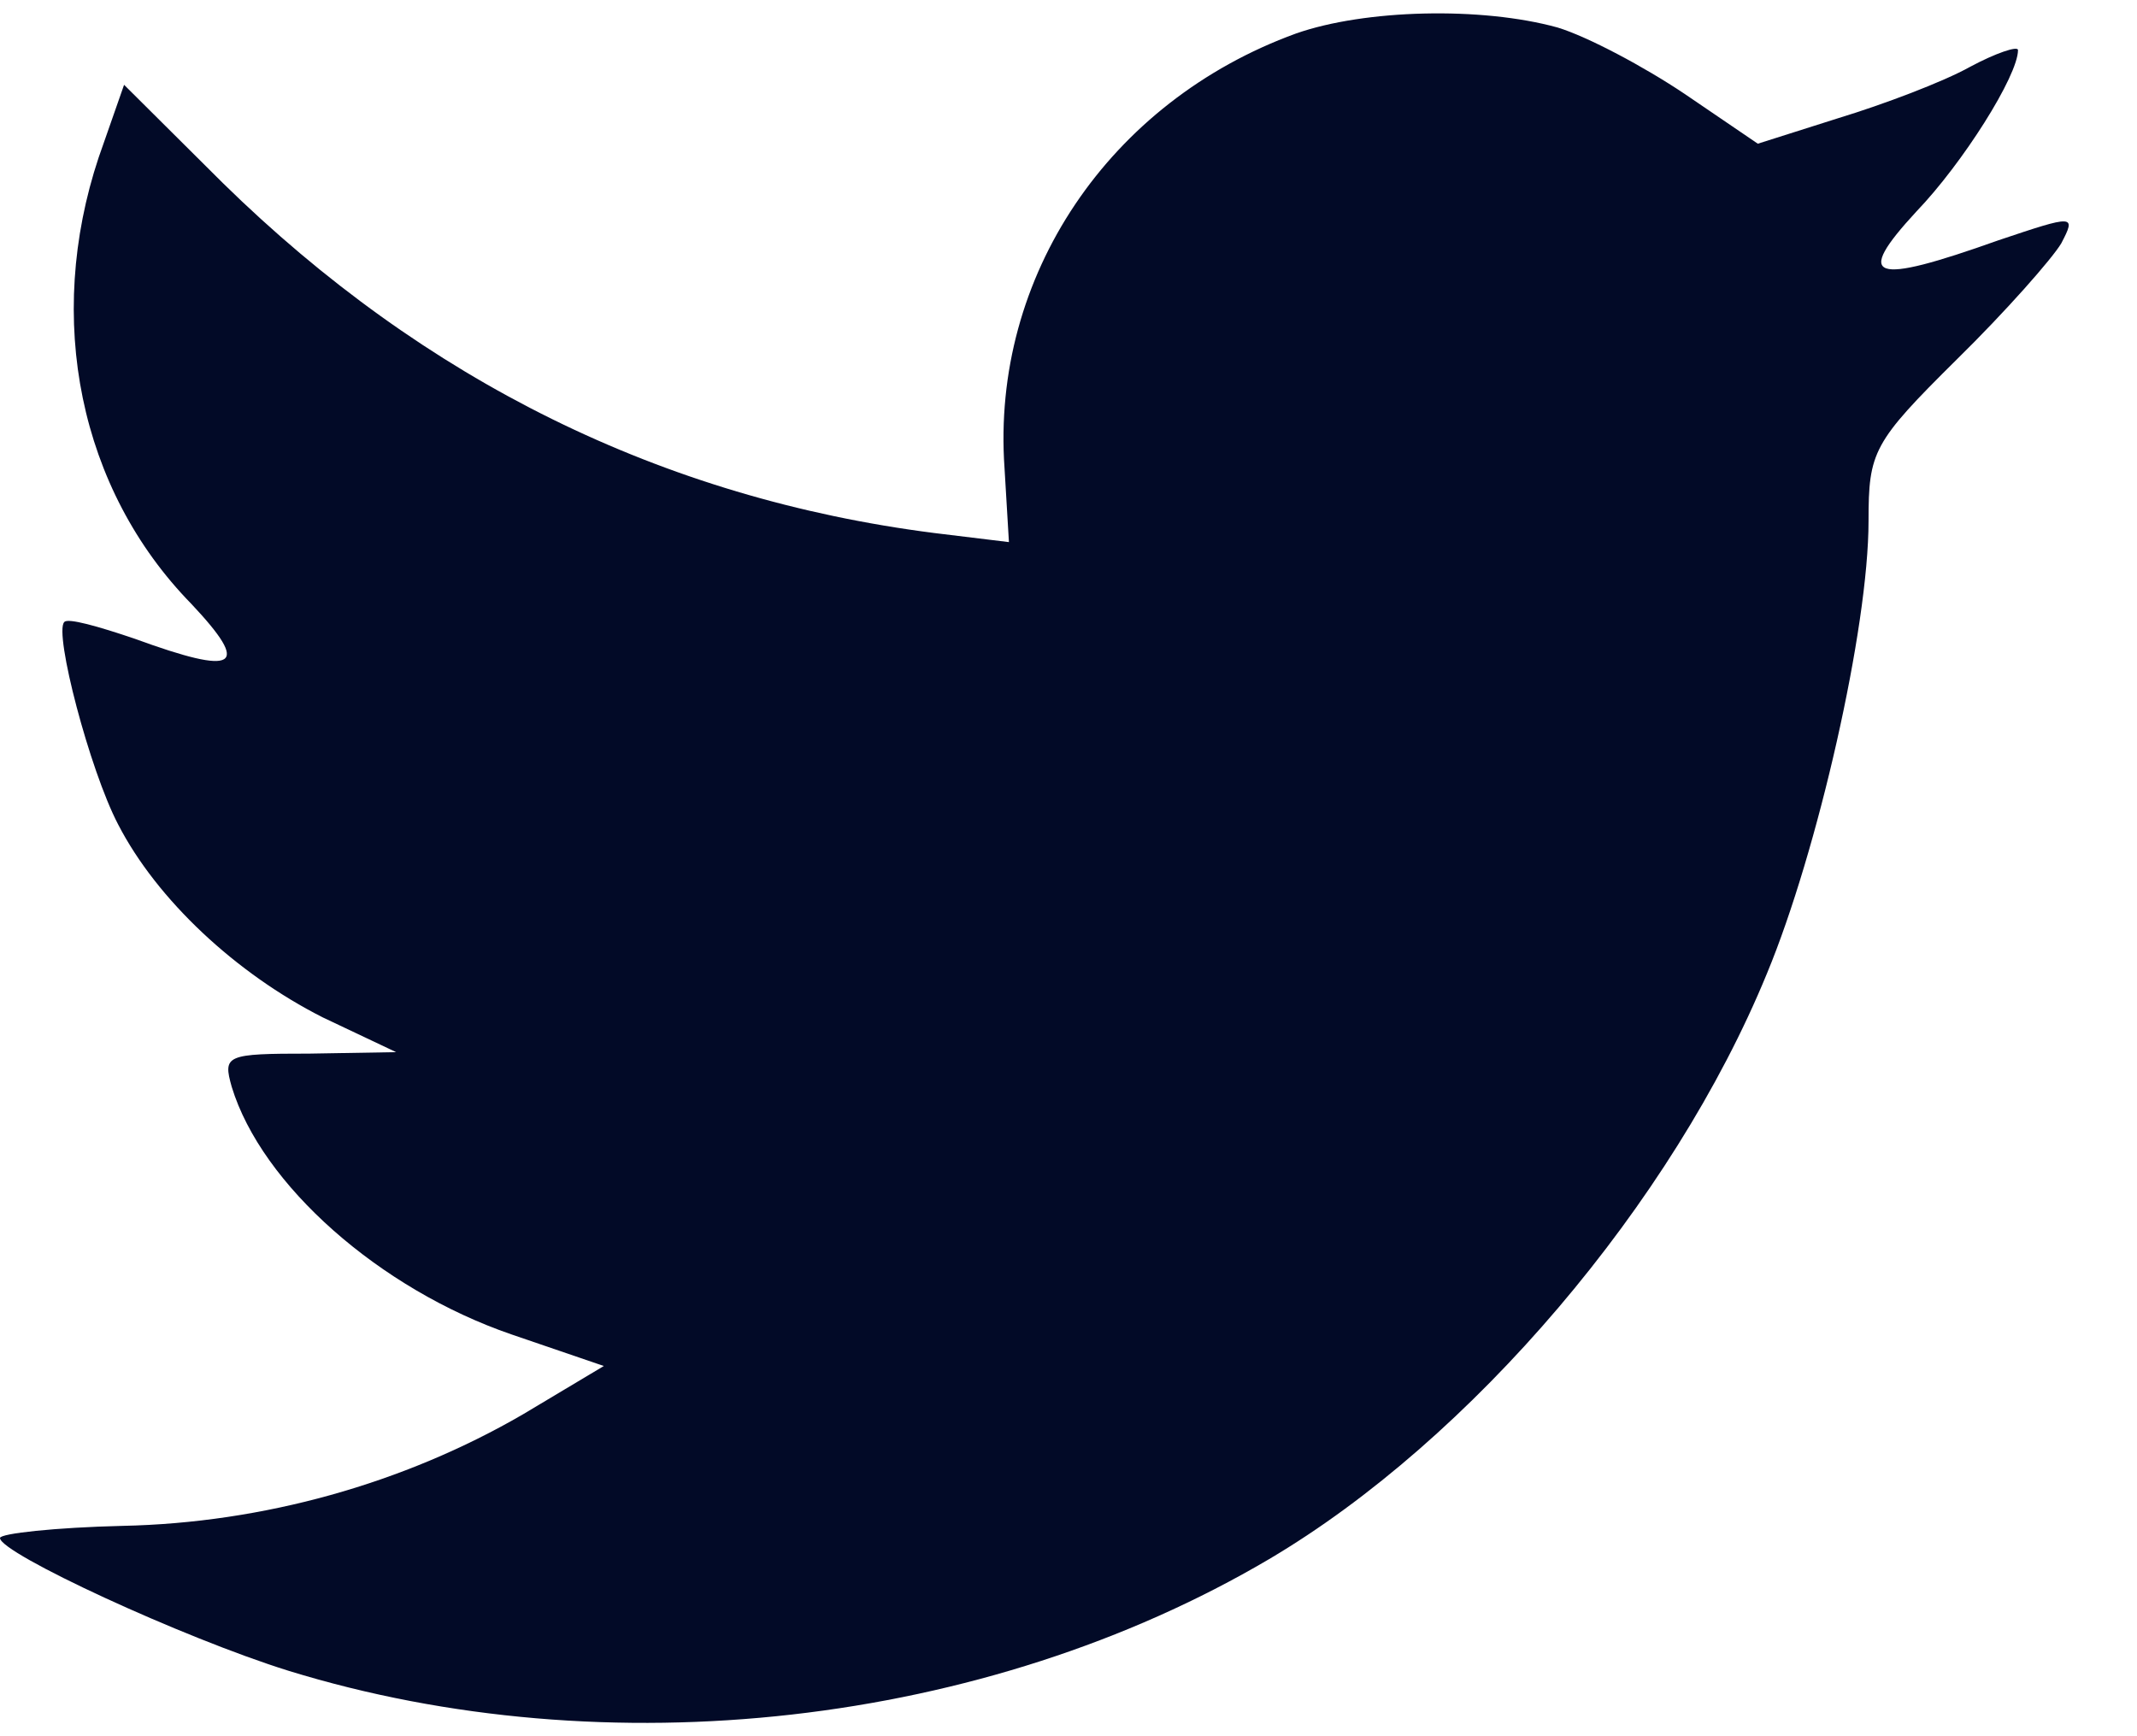 <svg width="16" height="13" viewBox="0 0 16 13" fill="#020a27" xmlns="http://www.w3.org/2000/svg">
<path fill-rule="evenodd" clip-rule="evenodd" d="M7.521 3.505L7.554 4.059L6.995 3.991C4.958 3.731 3.178 2.85 1.668 1.37L0.929 0.635L0.739 1.178C0.336 2.387 0.593 3.663 1.433 4.522C1.88 4.997 1.779 5.064 1.007 4.782C0.739 4.691 0.504 4.624 0.481 4.658C0.403 4.737 0.671 5.765 0.884 6.172C1.175 6.737 1.768 7.29 2.417 7.618L2.966 7.878L2.317 7.889C1.69 7.889 1.668 7.9 1.735 8.138C1.959 8.872 2.843 9.652 3.828 9.991L4.521 10.228L3.917 10.589C3.022 11.109 1.97 11.403 0.918 11.425C0.414 11.437 0 11.482 0 11.516C0 11.629 1.365 12.262 2.16 12.51C4.544 13.245 7.375 12.928 9.502 11.674C11.013 10.781 12.524 9.008 13.229 7.29C13.609 6.375 13.99 4.703 13.99 3.901C13.99 3.381 14.023 3.313 14.65 2.692C15.019 2.33 15.366 1.935 15.433 1.822C15.545 1.607 15.534 1.607 14.963 1.799C14.012 2.138 13.878 2.093 14.348 1.584C14.695 1.223 15.109 0.567 15.109 0.375C15.109 0.341 14.941 0.398 14.751 0.5C14.549 0.613 14.101 0.782 13.766 0.884L13.161 1.076L12.613 0.703C12.311 0.5 11.886 0.274 11.662 0.206C11.091 0.048 10.218 0.07 9.703 0.251C8.304 0.76 7.42 2.07 7.521 3.505Z" fill="#020a27"/>
</svg>
